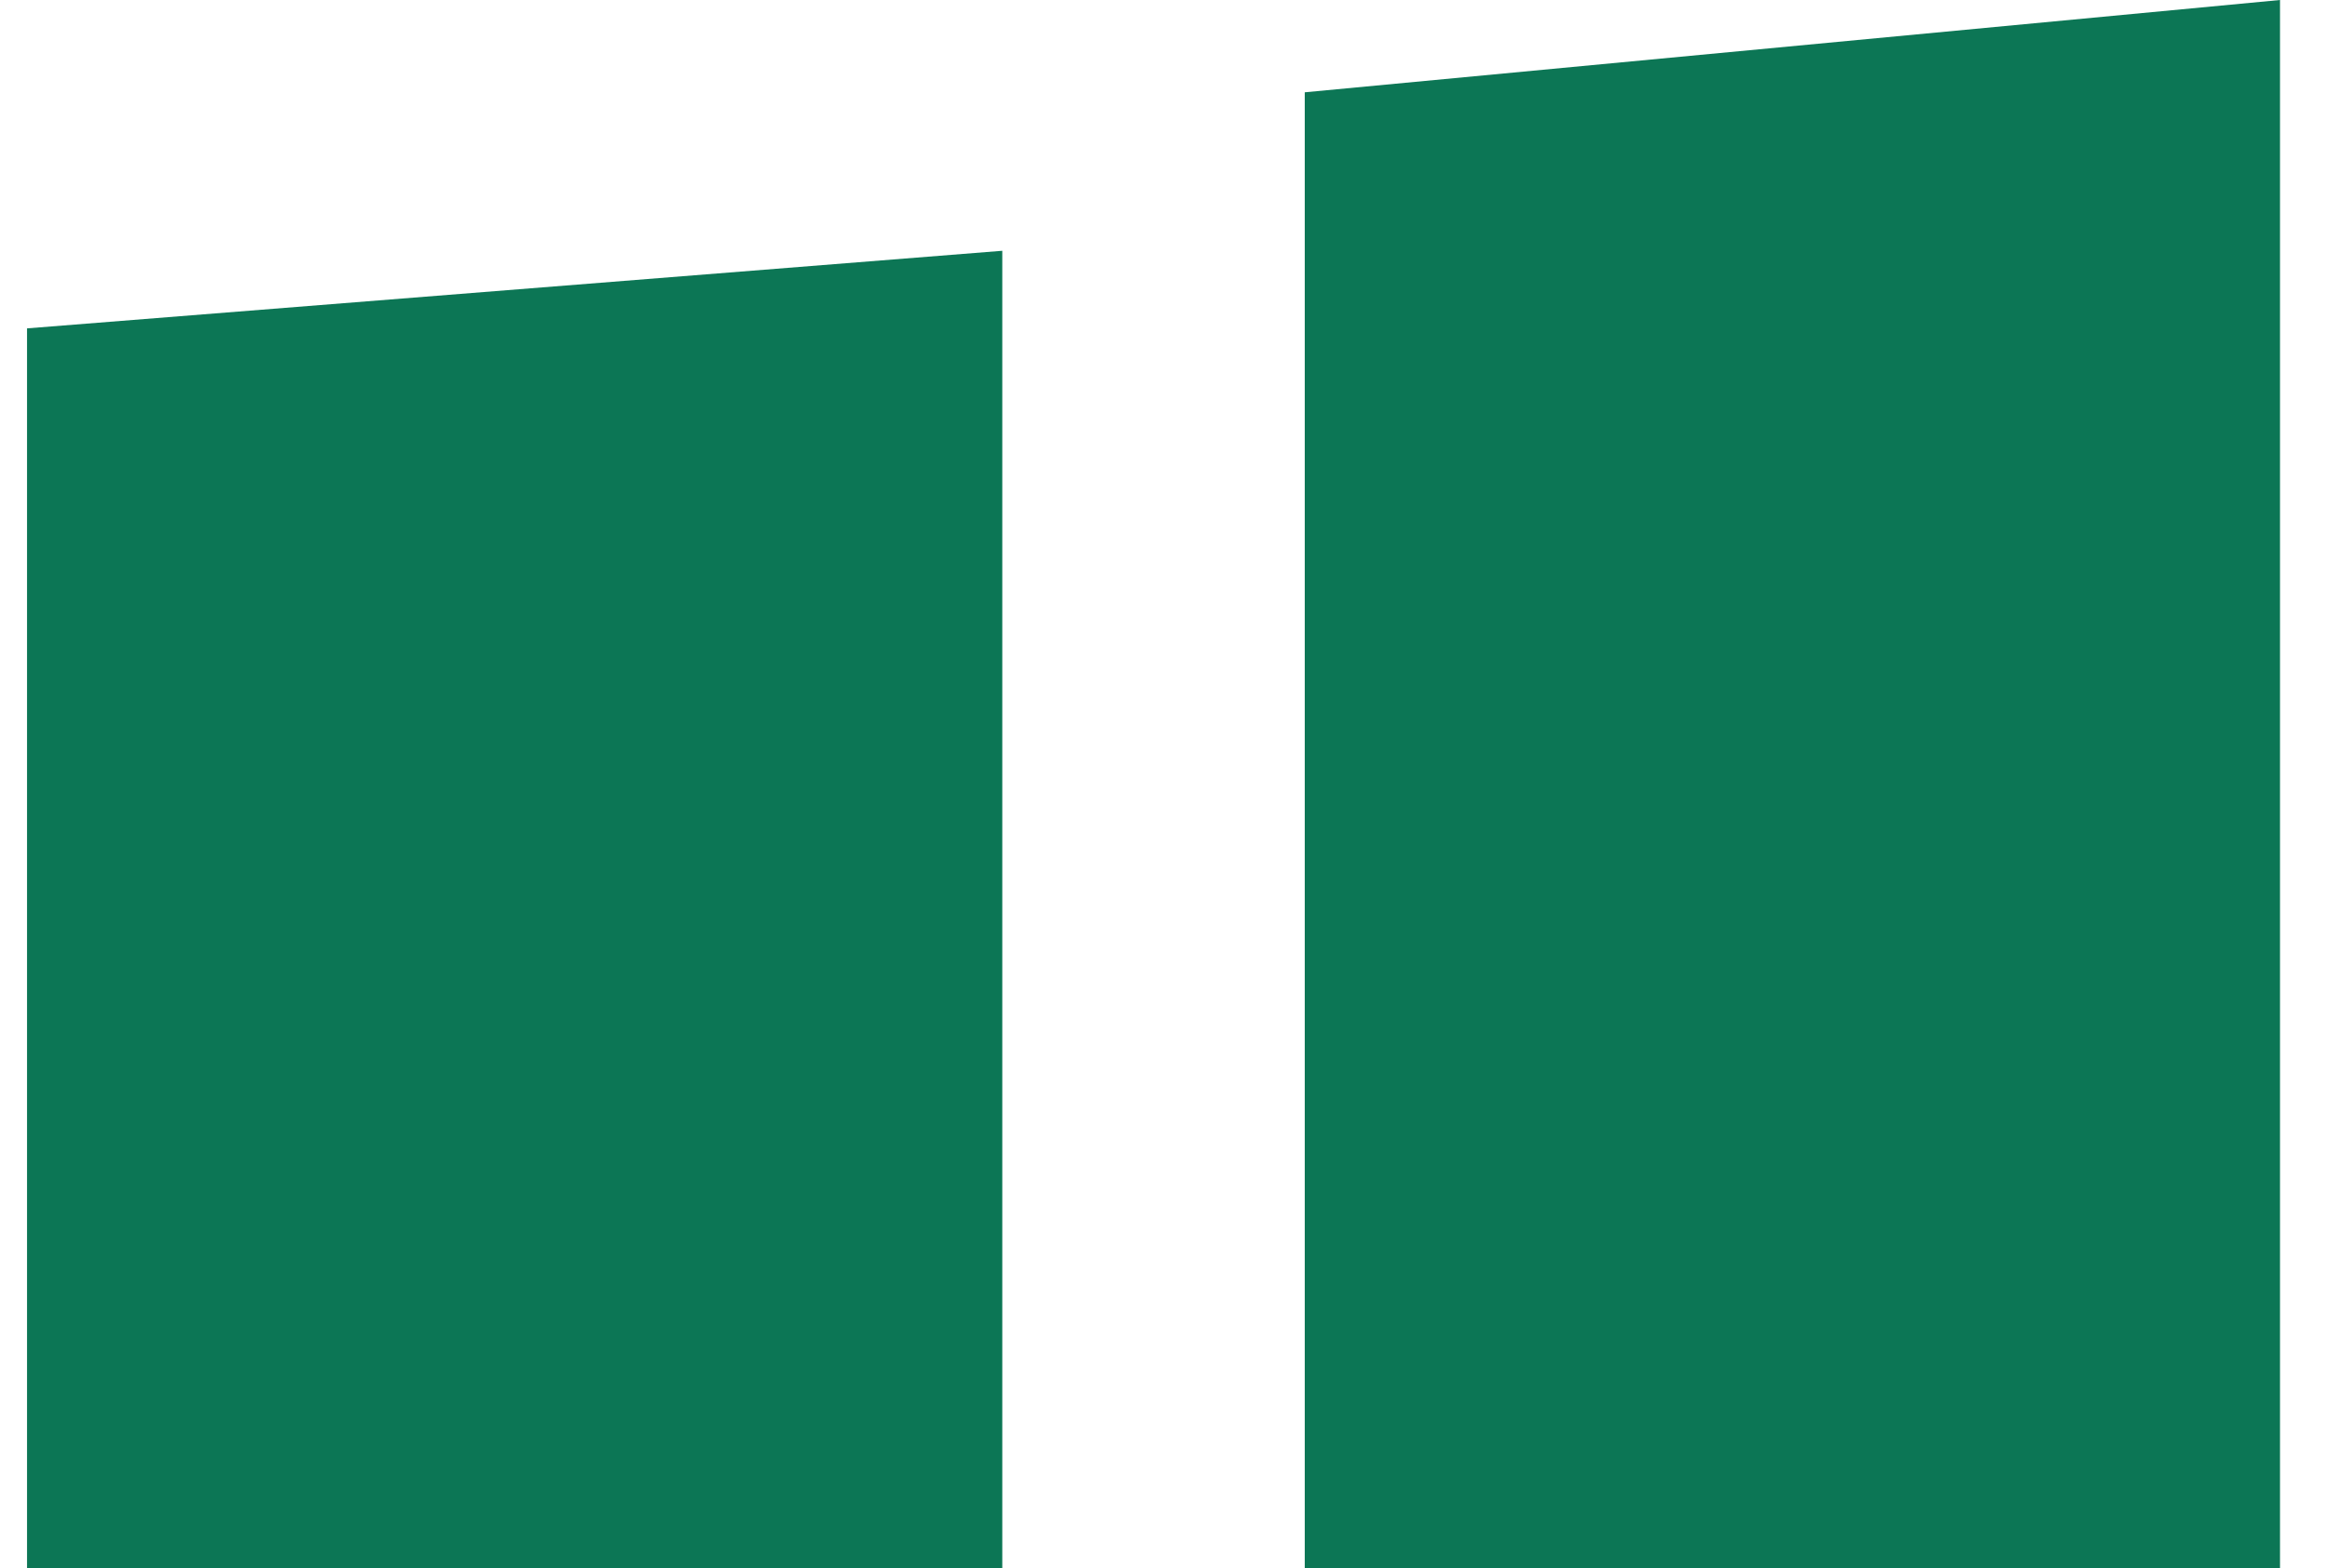 <svg width="43" height="29" viewBox="0 0 43 29" fill="none" xmlns="http://www.w3.org/2000/svg">
<path d="M42.168 29L24.131 29L24.131 1.707L42.168 1.90735e-06L42.168 29Z" fill="#0C7655"/>
<path d="M18.537 29L0.5 29L0.5 6.073L18.537 4.638L18.537 29Z" fill="#0C7655"/>
</svg>
